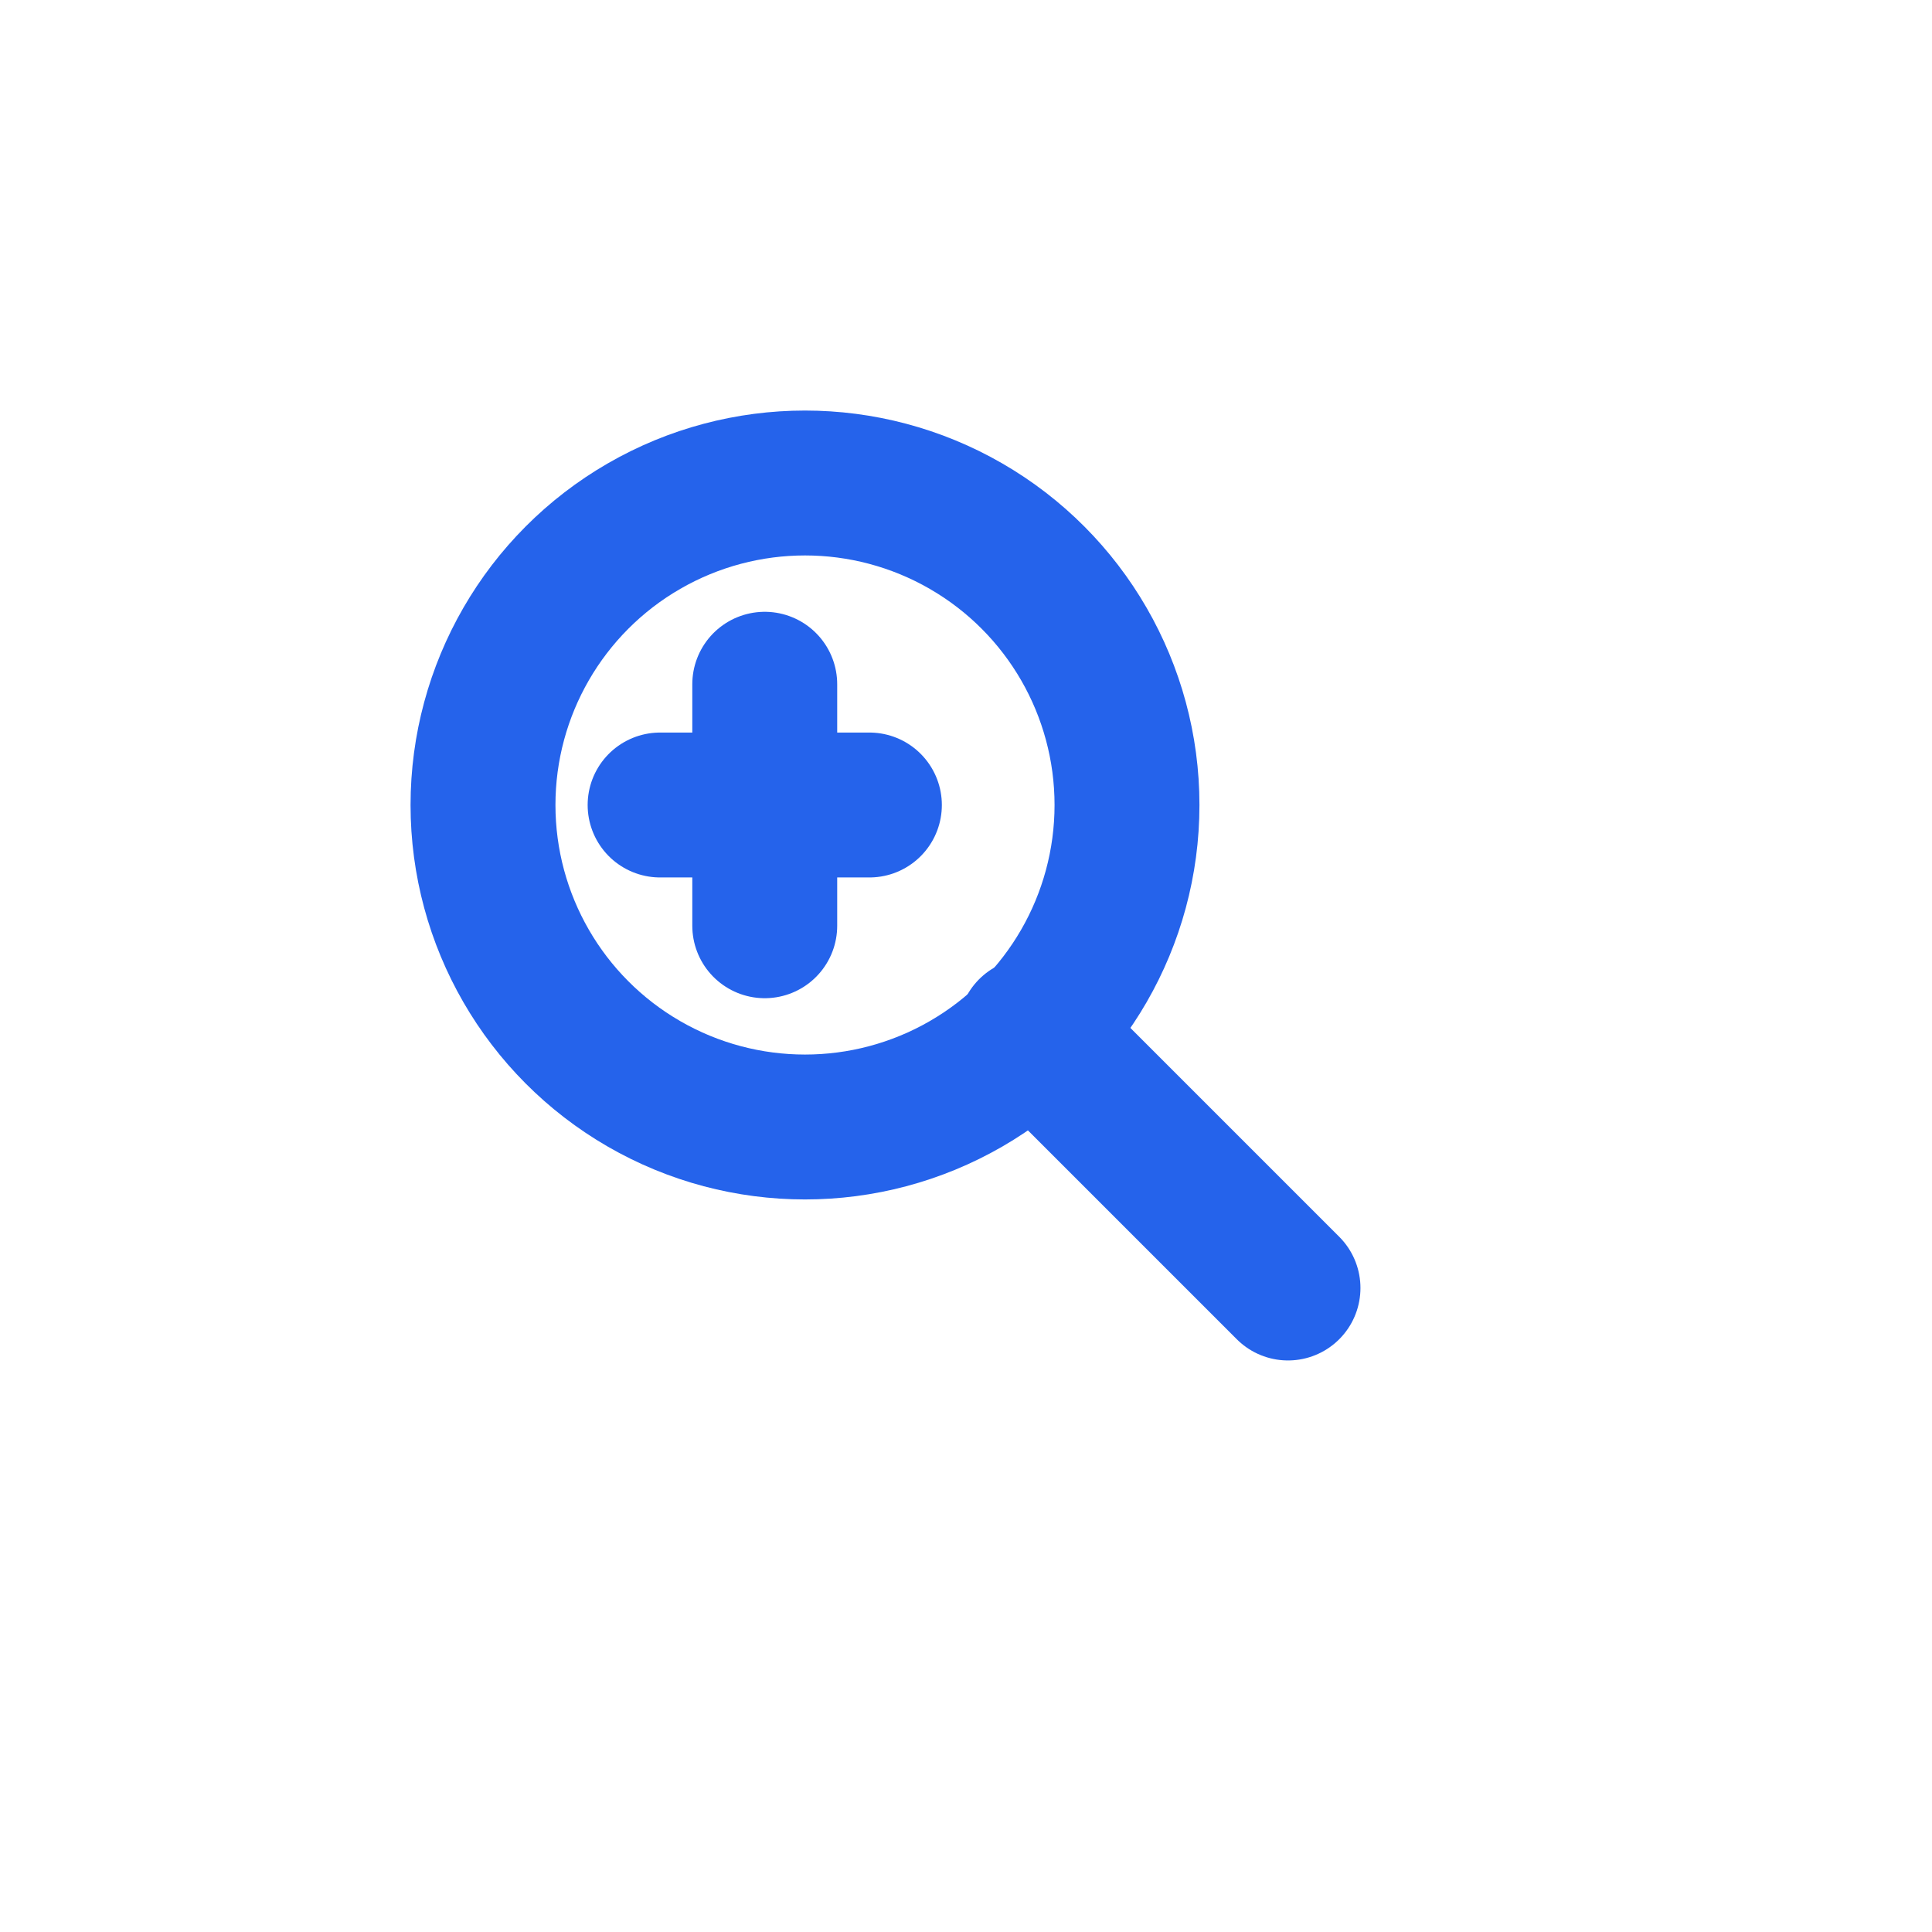 <svg width="40" height="40" viewBox="0 0 24 24" fill="none"
 stroke="#2563EB" stroke-width="1.8" stroke-linecap="round" stroke-linejoin="round"
 xmlns="http://www.w3.org/2000/svg">
  <circle cx="10" cy="10" r="4"/>
  <line x1="12.8" y1="12.8" x2="16" y2="16"/>
  <line x1="9.5" y1="8.5" x2="9.5" y2="11.5"/>
  <line x1="8.2" y1="10" x2="10.8" y2="10"/>
</svg>
